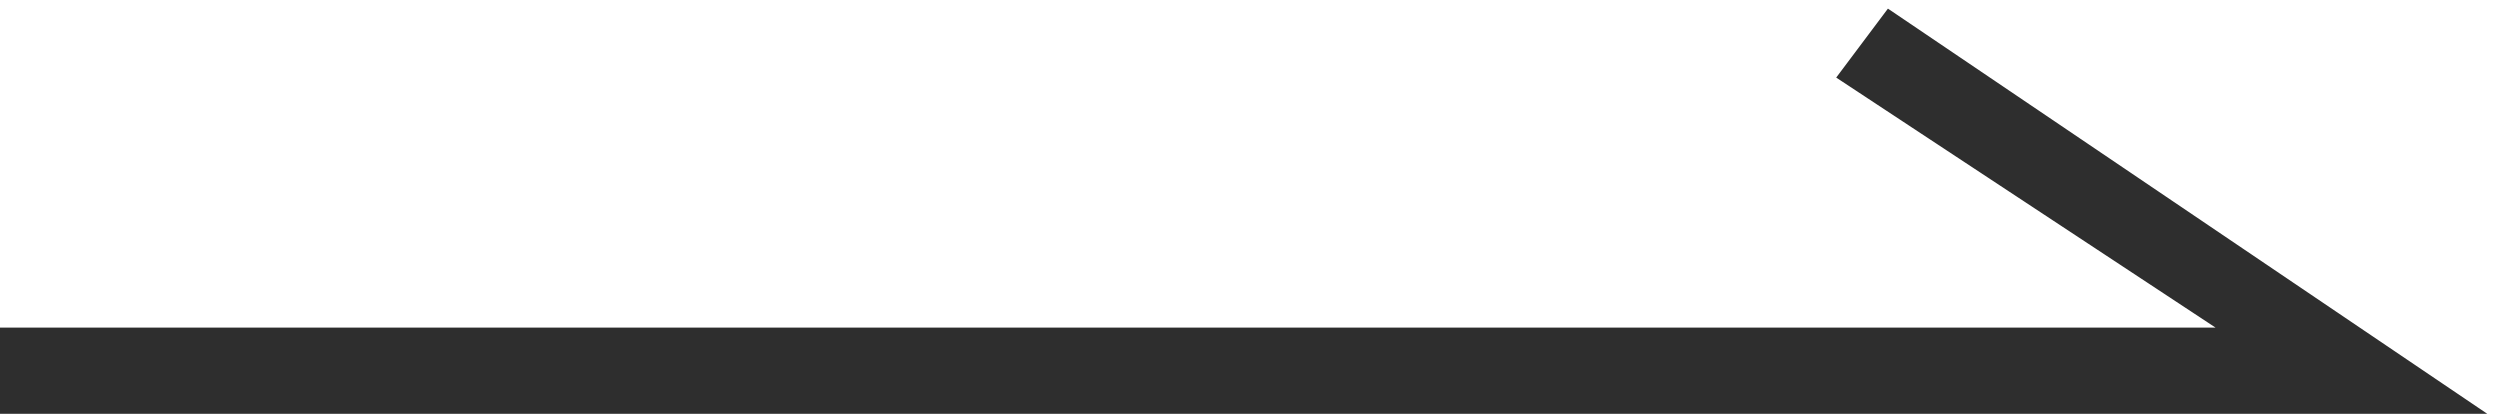 <?xml version="1.0" encoding="UTF-8"?>
<svg id="_レイヤー_1" data-name="レイヤー 1" xmlns="http://www.w3.org/2000/svg" version="1.1" xmlns:xlink="http://www.w3.org/1999/xlink" viewBox="0 0 29 4.8">
  <defs>
    <style>
      .cls-1 {
        fill: none;
      }

      .cls-1, .cls-2 {
        stroke-width: 0px;
      }

      .cls-2 {
        fill: #2e2e2e;
      }

      .cls-3 {
        clip-path: url(#clippath);
      }
    </style>
    <clipPath id="clippath">
      <rect class="cls-1" width="29" height="8"/>
    </clipPath>
  </defs>
  <g class="cls-3">
    <path class="cls-2" d="M29,4.8H0v-1h25.7l-4.4-2.9.6-.8,7.1,4.8Z"/>
  </g>
</svg>